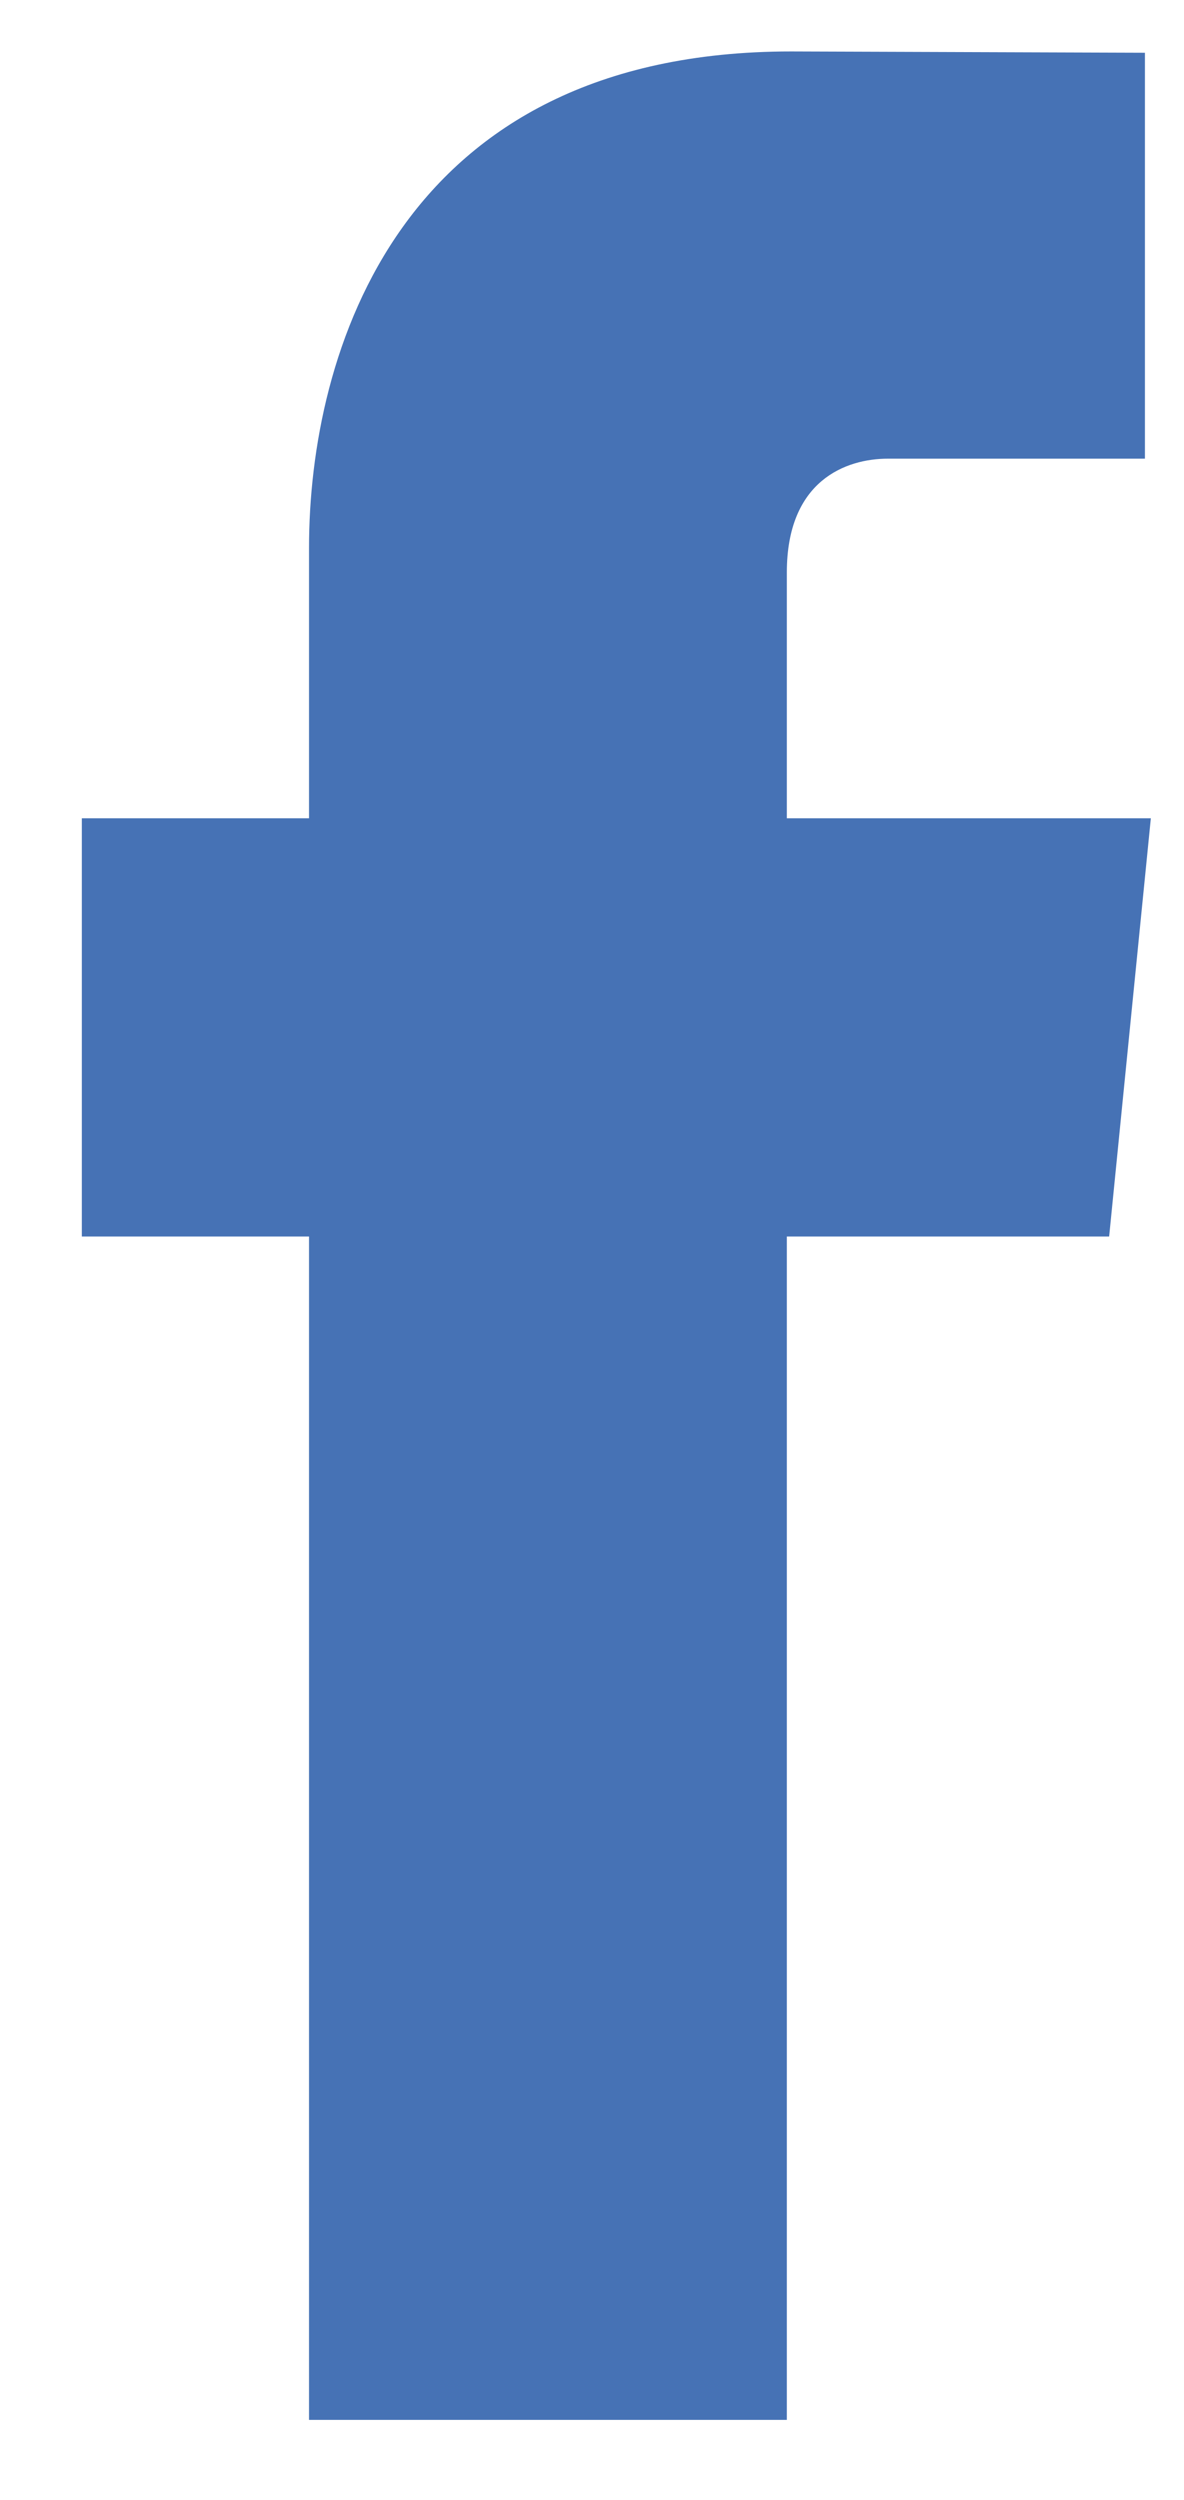 <svg width="9" height="19" viewBox="0 0 9 19" fill="none" xmlns="http://www.w3.org/2000/svg">
<path d="M8.748 6.219H5.981V4.351C5.981 3.65 6.432 3.486 6.75 3.486C7.068 3.486 8.703 3.486 8.703 3.486V0.401L6.014 0.391C3.028 0.391 2.349 2.691 2.349 4.163V6.219H0.622V9.398H2.349C2.349 13.477 2.349 18.392 2.349 18.392H5.981C5.981 18.392 5.981 13.428 5.981 9.398H8.431L8.748 6.219Z" fill="#4672B5"/>
</svg>
